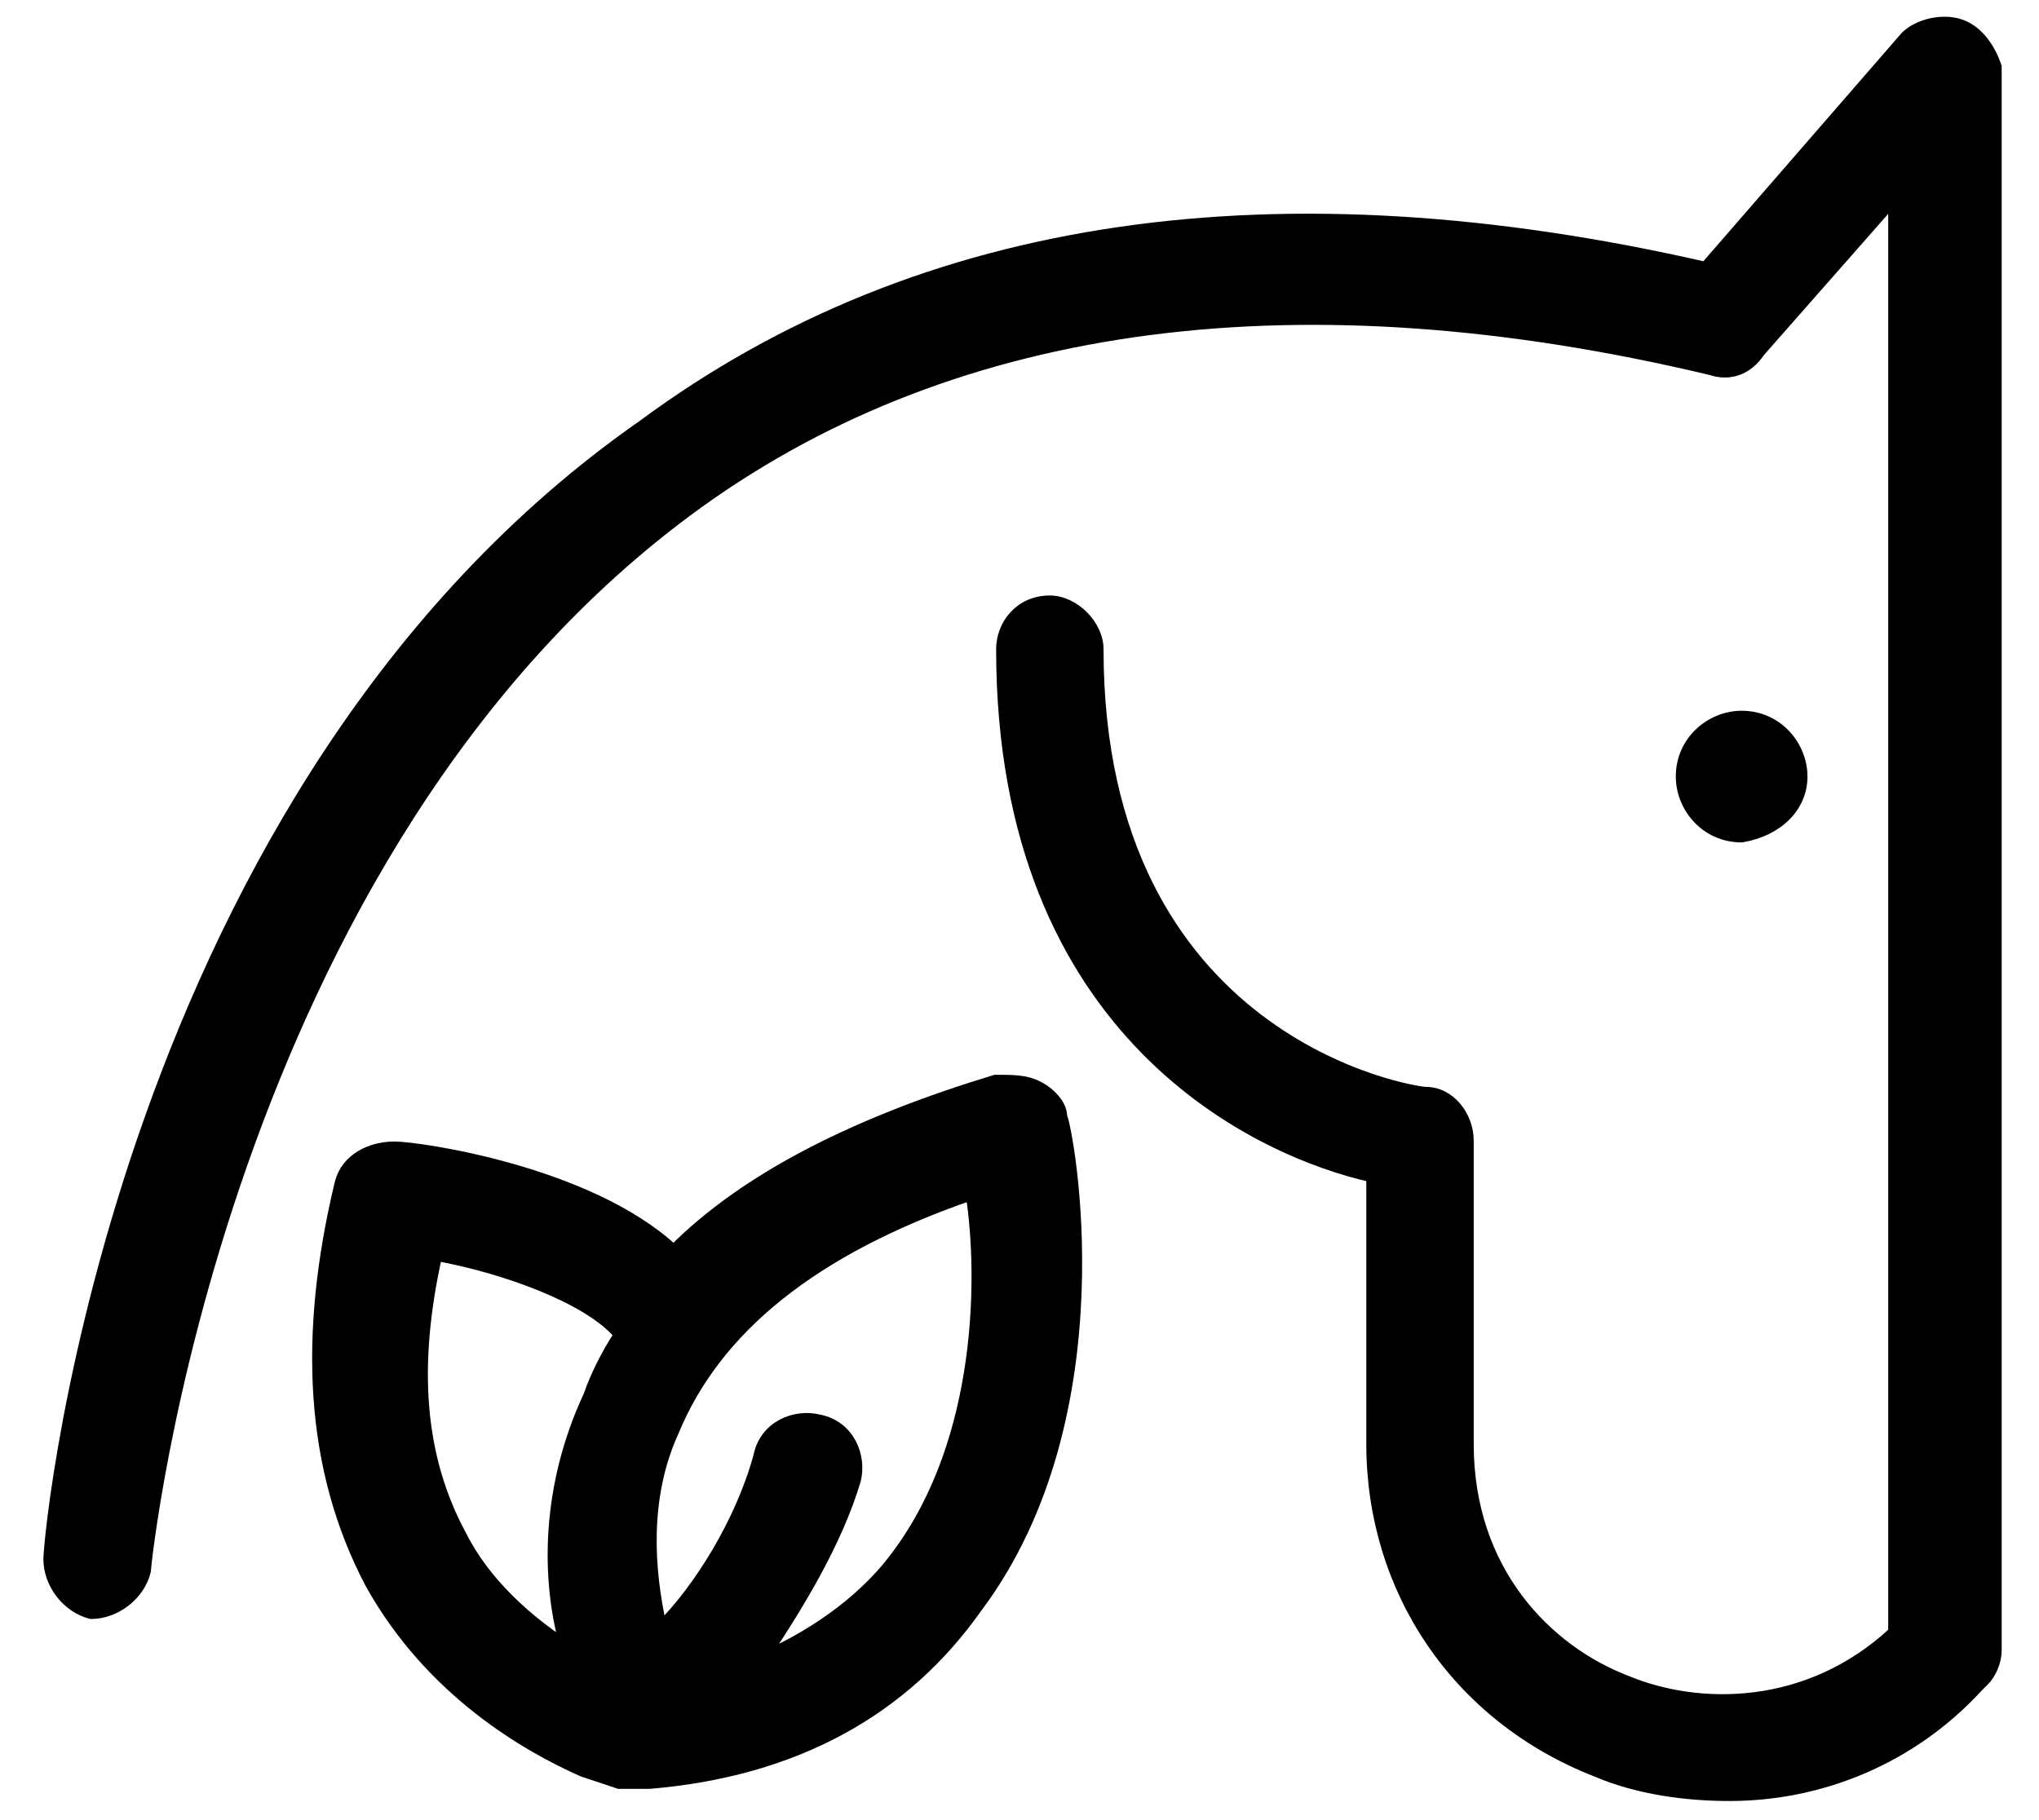 <?xml version="1.0" encoding="utf-8"?>
<!-- Generator: Adobe Illustrator 26.3.1, SVG Export Plug-In . SVG Version: 6.00 Build 0)  -->
<svg version="1.1" id="Layer_1" xmlns="http://www.w3.org/2000/svg" xmlns:xlink="http://www.w3.org/1999/xlink" x="0px" y="0px"
	 viewBox="0 0 33.6 30" style="enable-background:new 0 0 33.6 30;" xml:space="preserve">
<style type="text/css">
	.st0{stroke:#000000;stroke-width:0.17;stroke-miterlimit:10;}
</style>
<g>
	<path class="st0" d="M29.7,12.8c0-0.5-0.4-1-1-1c-0.5,0-1,0.4-1,1c0,0.5,0.4,1,1,1C29.3,13.7,29.7,13.3,29.7,12.8z"/>
	<path class="st0" d="M32.3,0.4c-0.3-0.1-0.7,0-0.9,0.2l-3.3,3.8c-7-1.6-12.9-0.8-17.5,2.6C2,13,0.8,25.2,0.8,25.7
		c0,0.4,0.3,0.8,0.7,0.9c0.4,0,0.8-0.3,0.9-0.7c0-0.1,1.2-11.9,9.1-17.6c4.3-3.1,10-3.8,16.7-2.2c0.3,0.1,0.6,0,0.8-0.3l2.2-2.5
		v23.6c-1.4,1.3-3.2,1.3-4.4,0.8c-1.3-0.5-2.6-1.8-2.6-3.9l0-5c0-0.4-0.3-0.8-0.7-0.8c-0.2,0-5.4-0.8-5.4-7.3c0-0.4-0.4-0.8-0.8-0.8
		c-0.5,0-0.8,0.4-0.8,0.8c0,6.4,4.3,8.3,6.1,8.7l0,4.4c0,2.4,1.4,4.5,3.7,5.4c0.7,0.3,1.5,0.4,2.2,0.4c1.5,0,3-0.6,4.1-1.8
		c0.1-0.1,0.1-0.1,0.1-0.1c0.1-0.1,0.2-0.3,0.2-0.5V1.1C32.8,0.8,32.6,0.5,32.3,0.4z"/>
</g>
<path class="st0" d="M17.5,18.4c0-0.2-0.2-0.4-0.4-0.5c-0.2-0.1-0.4-0.1-0.7-0.1c-2.3,0.7-4.1,1.6-5.3,2.8c-1.4-1.3-4.2-1.7-4.6-1.7
	c-0.4,0-0.8,0.2-0.9,0.6C5,22,5.1,24.2,6.1,26.1c1,1.8,2.6,2.7,3.5,3.1c0,0,0,0,0,0c0.3,0.1,0.6,0.2,0.6,0.2c0.1,0,0.2,0,0.2,0
	c0,0,0.1,0,0.1,0c0,0,0.1,0,0.1,0c0,0,0.1,0,0.1,0c2.4-0.2,4.2-1.2,5.4-2.9C18.5,23.3,17.6,18.6,17.5,18.4z M7.6,25.3
	c-0.7-1.3-0.8-2.8-0.4-4.6c1.1,0.2,2.5,0.7,3,1.3c-0.2,0.3-0.4,0.7-0.5,1C9,24.5,9,26,9.3,27.1C8.7,26.7,8,26.1,7.6,25.3z
	 M14.8,25.6c-0.5,0.7-1.3,1.3-2.2,1.7c0.6-0.9,1.2-1.9,1.5-2.9c0.1-0.4-0.1-0.9-0.6-1c-0.4-0.1-0.9,0.1-1,0.6
	c-0.3,1.1-1,2.2-1.6,2.8c-0.2-0.9-0.3-2.1,0.2-3.2c0.7-1.7,2.3-3,4.9-3.9C16.2,21,16.2,23.7,14.8,25.6z"/>
</svg>
